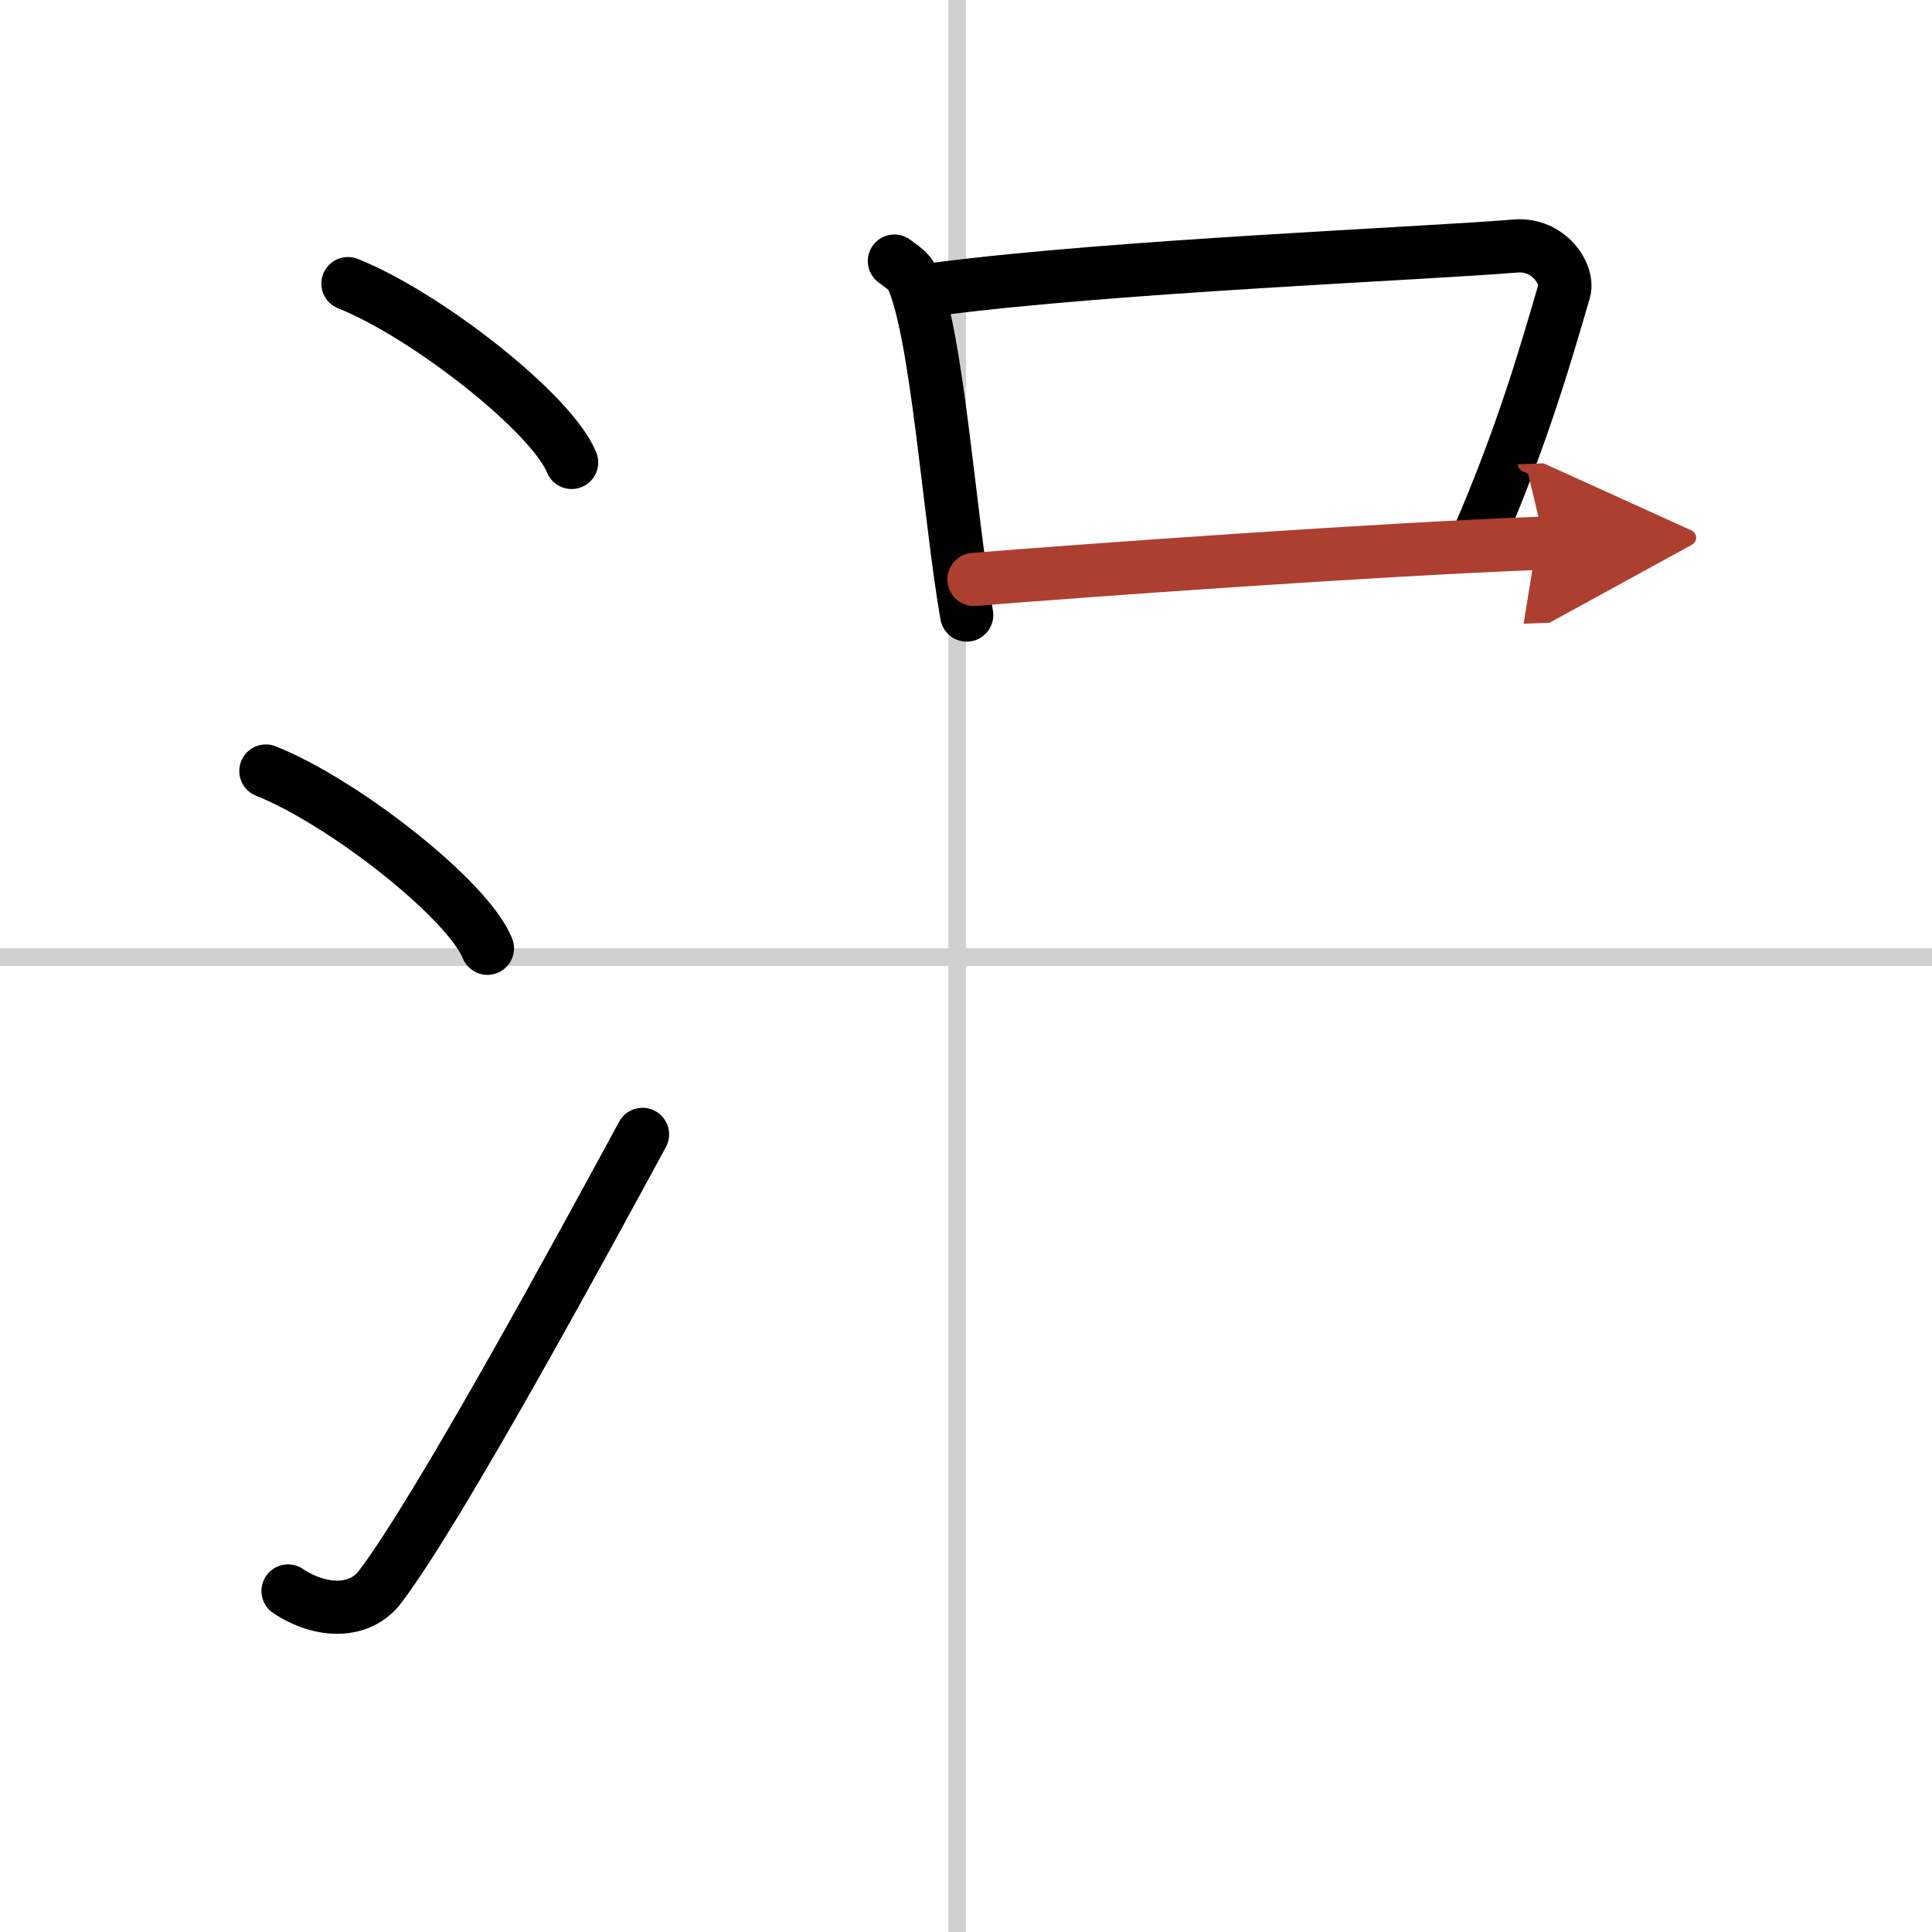 <svg width="400" height="400" viewBox="0 0 109 109" xmlns="http://www.w3.org/2000/svg"><defs><marker id="a" markerWidth="4" orient="auto" refX="1" refY="5" viewBox="0 0 10 10"><polyline points="0 0 10 5 0 10 1 5" fill="#ad3f31" stroke="#ad3f31"/></marker></defs><g fill="none" stroke="#000" stroke-linecap="round" stroke-linejoin="round" stroke-width="3"><rect width="100%" height="100%" fill="#fff" stroke="#fff"/><line x1="54" x2="54" y2="109" stroke="#d0d0d0" stroke-width="1"/><line x2="109" y1="54" y2="54" stroke="#d0d0d0" stroke-width="1"/><path d="m19.63 16c4.45 1.78 11.5 7.32 12.62 10.09"/><path d="m15 43.5c4.41 1.76 11.4 7.26 12.5 10"/><path d="m16.25 89.76c1.84 1.23 4.05 1.29 5.2-0.24 3.37-4.44 11.73-19.86 14.8-25.52"/><path d="m50.46 14.73c0.41 0.31 0.83 0.57 1 0.95 1.41 3.06 2.11 13.52 3.08 19.02"/><path d="m53 16.29c10-1.29 27.35-1.98 32.5-2.41 1.88-0.16 3.02 1.6 2.75 2.53-1.12 3.86-2.39 8.19-4.78 13.75"/><path d="M54.95,32.69C61,32.2,77.56,31,87.15,30.64" marker-end="url(#a)" stroke="#ad3f31"/></g></svg>
